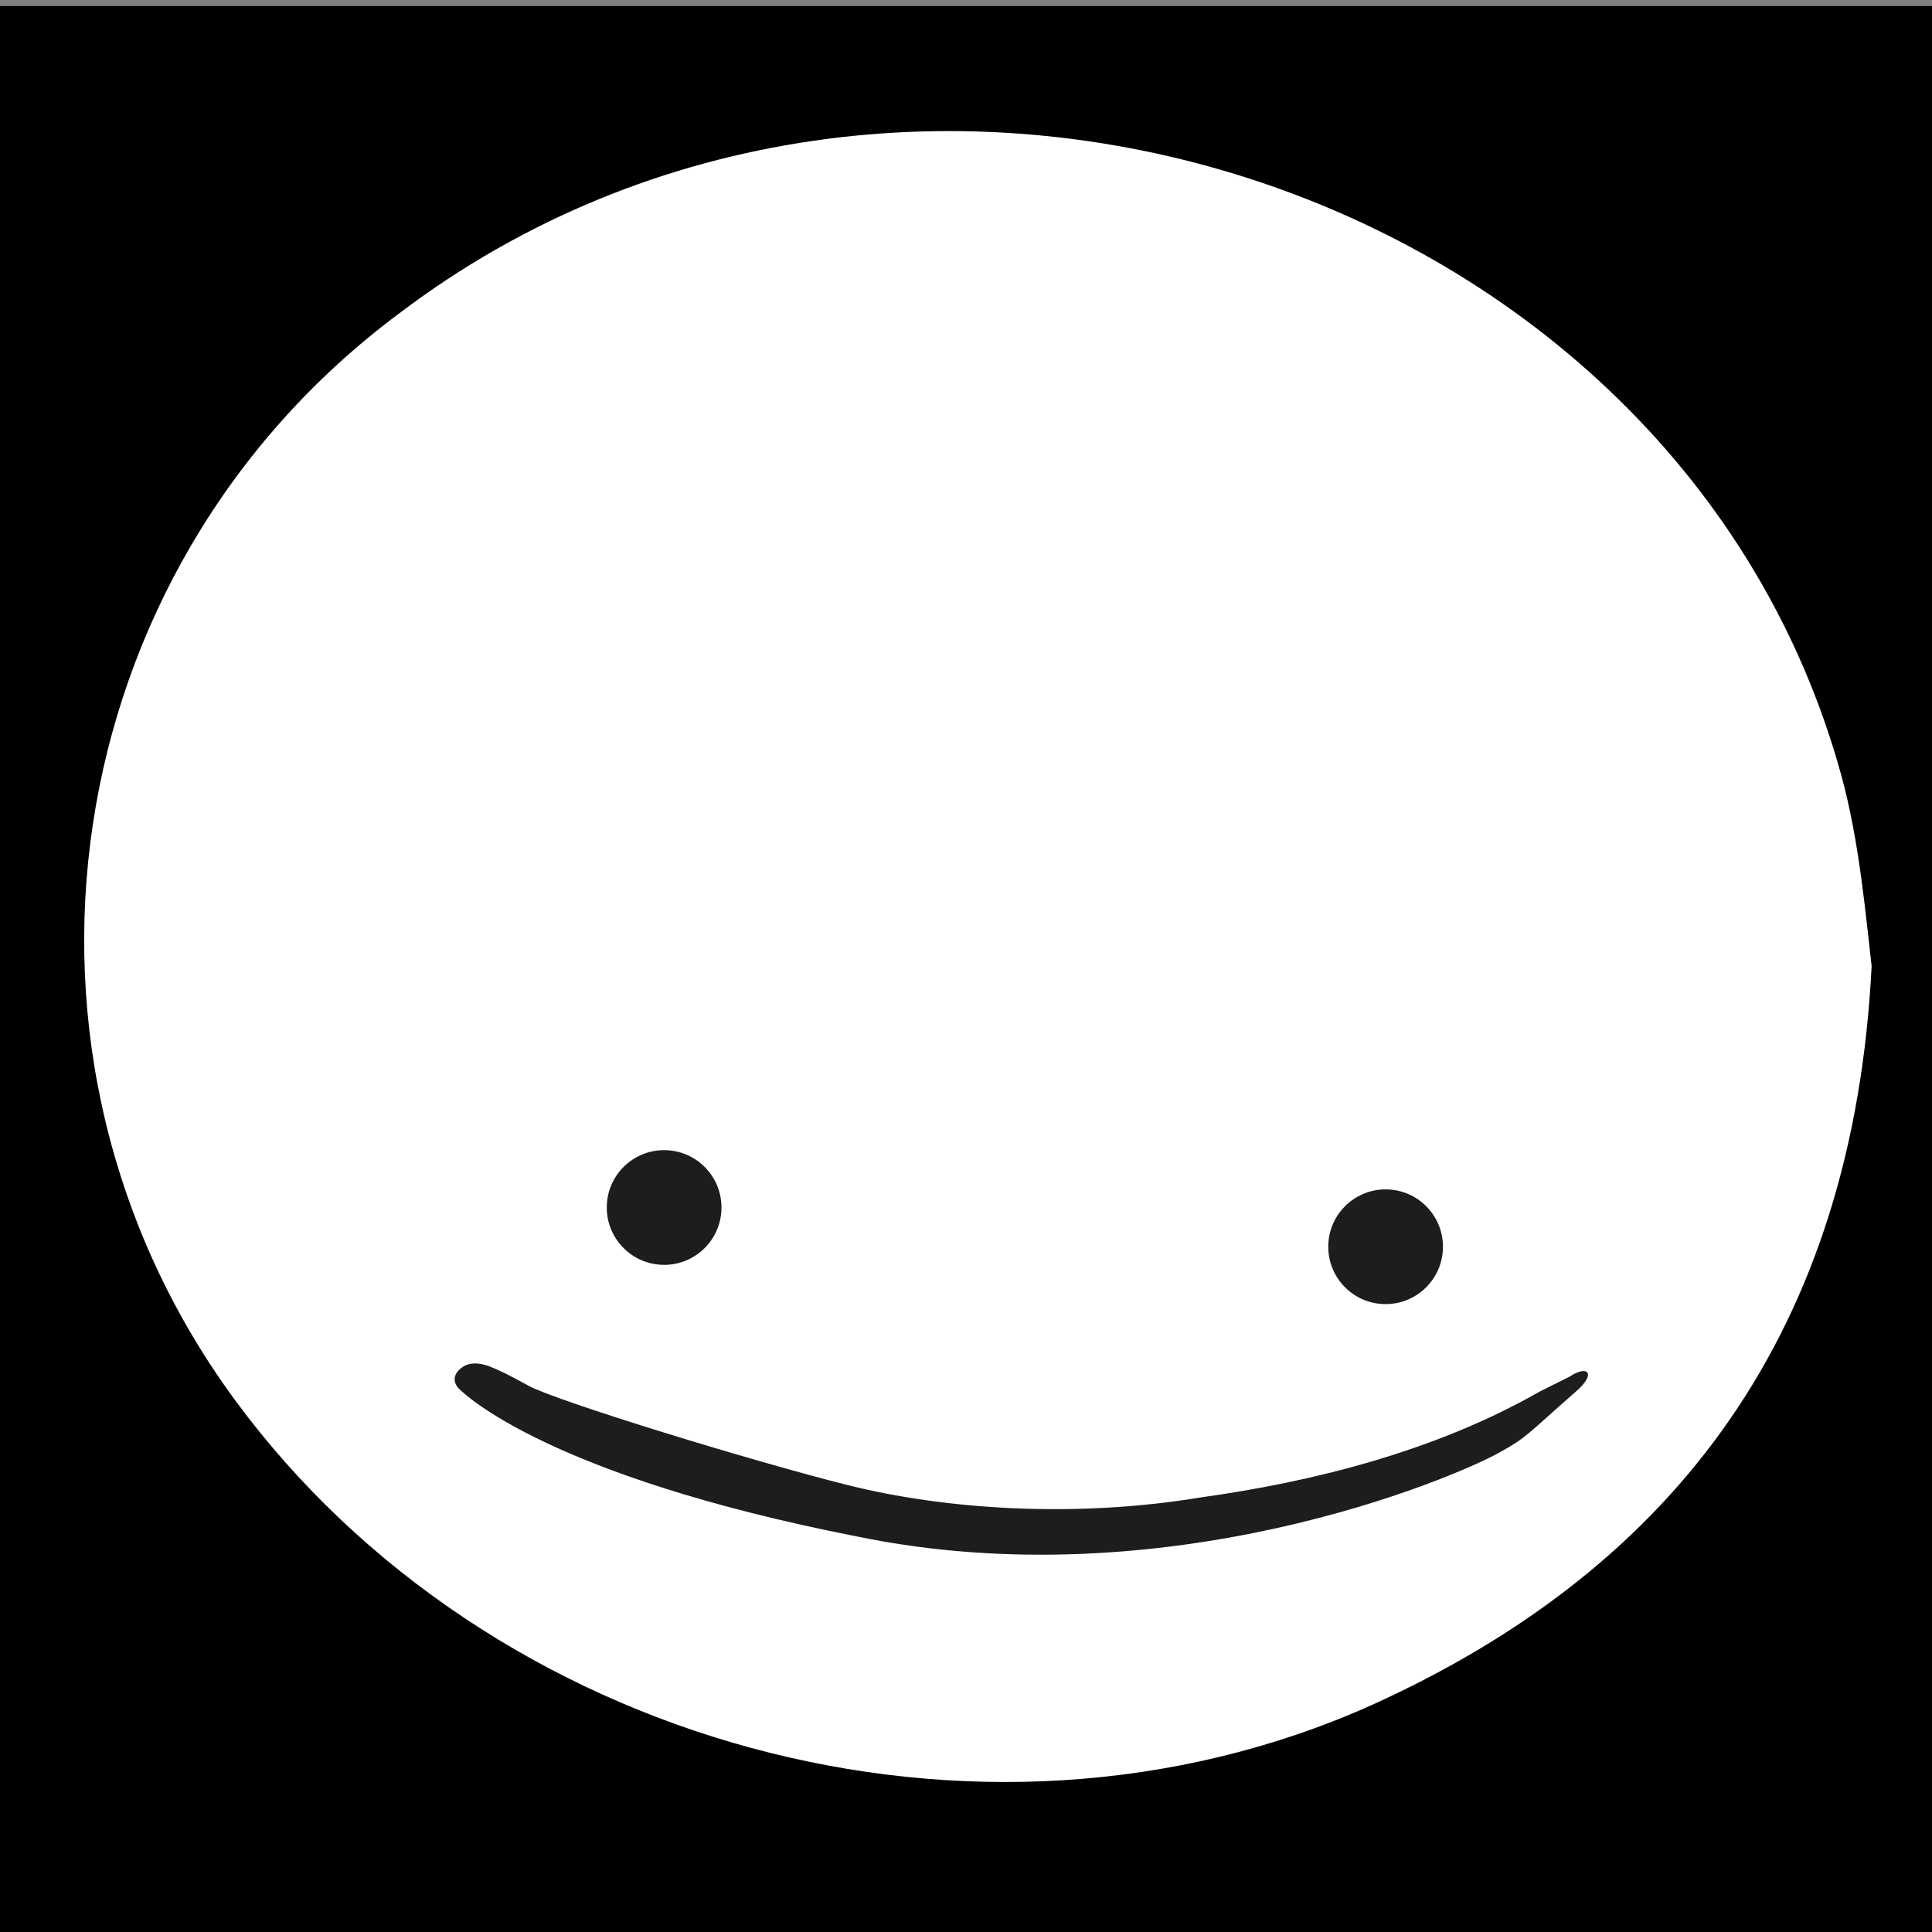 <?xml version="1.0" encoding="utf-8"?>
<!-- Generator: Adobe Illustrator 25.0.0, SVG Export Plug-In . SVG Version: 6.00 Build 0)  -->
<svg version="1.1" id="Ebene_1" xmlns="http://www.w3.org/2000/svg" xmlns:xlink="http://www.w3.org/1999/xlink" x="0px" y="0px"
	 viewBox="0 0 64 64" style="enable-background:new 0 0 64 64;" xml:space="preserve">
<rect x="0" y="0" width="64" height="64" fill="#808080" stroke="none"/>
<style type="text/css">
	.st0{fill:#FFFFFF;}
	.st1{fill:#1D1D1B;}
</style>
<rect x="-1.3" y="0.2" width="67" height="64.7"/>
<g>
	<path class="st0" d="M62,32c-0.6,12-6.4,19.9-16.6,24.5c-13,5.8-29.2,1.3-37.6-10.1c-8.4-11.4-6-27.5,5.4-36
		C29.9-2.3,55.6,6,61,25.7C61.6,27.9,61.8,30.3,62,32z"/>
	<ellipse class="st1" cx="45.9" cy="41.3" rx="1.9" ry="1.9"/>
	<ellipse class="st1" cx="22" cy="40" rx="1.9" ry="1.9"/>
	<path class="st1" d="M16.3,45.3c0,0-0.6-0.3-1,0c-0.4,0.3-0.2,0.6-0.1,0.7c0.2,0.2,3,2.9,13.2,4.9c10.2,2.1,19.7-1.9,21.3-2.8
		c0.9-0.5,0.9-0.6,2.5-2c0.7-0.6,0.4-0.9-0.2-0.5c-0.4,0.2-0.4,0.2-1,0.5c-3.5,2-7.6,3-11.2,3.5c-4.2,0.7-8.5,0.4-11.7-0.4
		s-9.7-2.8-10.6-3.3S16.3,45.3,16.3,45.3z"/>
</g>
</svg>
